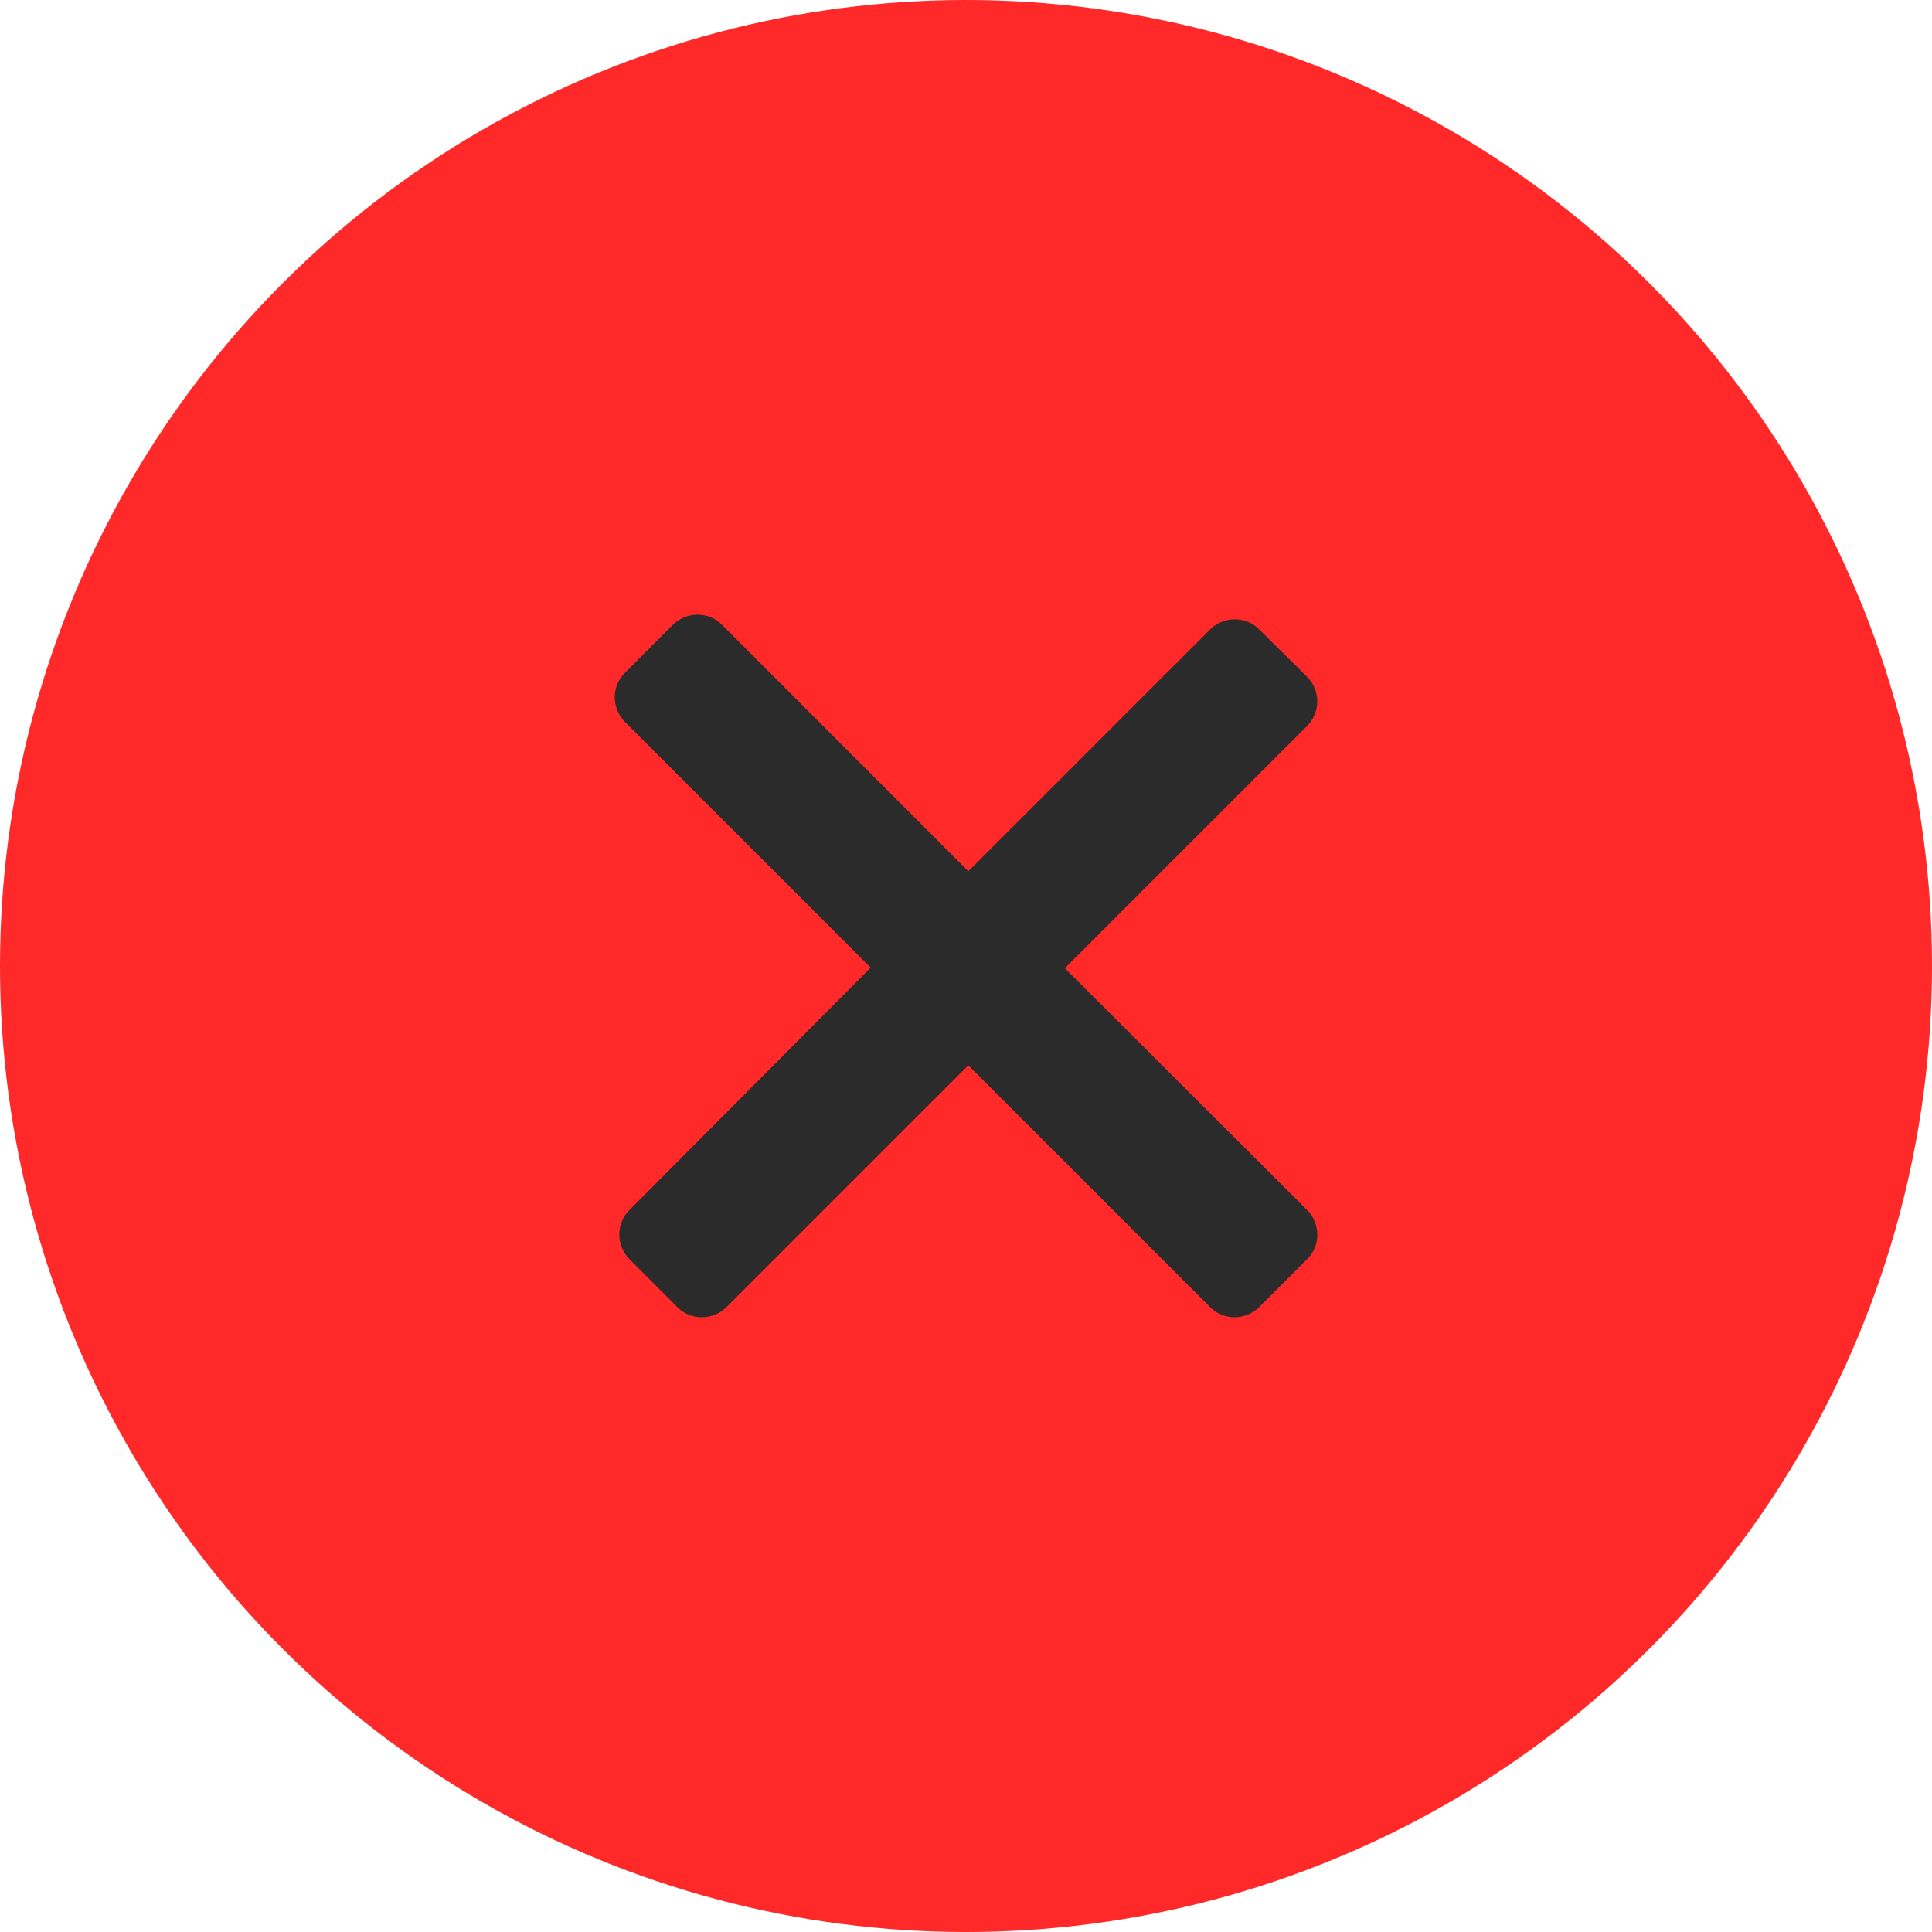 <svg width="20" height="20" viewBox="0 0 20 20" fill="none" xmlns="http://www.w3.org/2000/svg">
<circle cx="10" cy="10" r="10" fill="#FF2929"/>
<g clip-path="url(#clip0)">
<path d="M13.534 7.009L13.032 6.513C12.896 6.377 12.672 6.377 12.53 6.513L10.024 9.019L7.471 6.465C7.335 6.329 7.11 6.329 6.968 6.465L6.466 6.968C6.33 7.104 6.33 7.328 6.466 7.47L9.013 10.017L6.513 12.529C6.377 12.665 6.377 12.89 6.513 13.032L7.015 13.534C7.151 13.67 7.376 13.67 7.518 13.534L10.024 11.028L12.53 13.534C12.666 13.67 12.89 13.67 13.032 13.534L13.534 13.032C13.671 12.896 13.671 12.671 13.534 12.529L11.023 10.023L13.529 7.517C13.671 7.375 13.671 7.151 13.534 7.009Z" fill="#2B2B2B"/>
</g>
<defs>
<clipPath id="clip0">
<rect width="7.273" height="7.273" fill="white" transform="translate(6.364 6.363)"/>
</clipPath>
</defs>
</svg>
